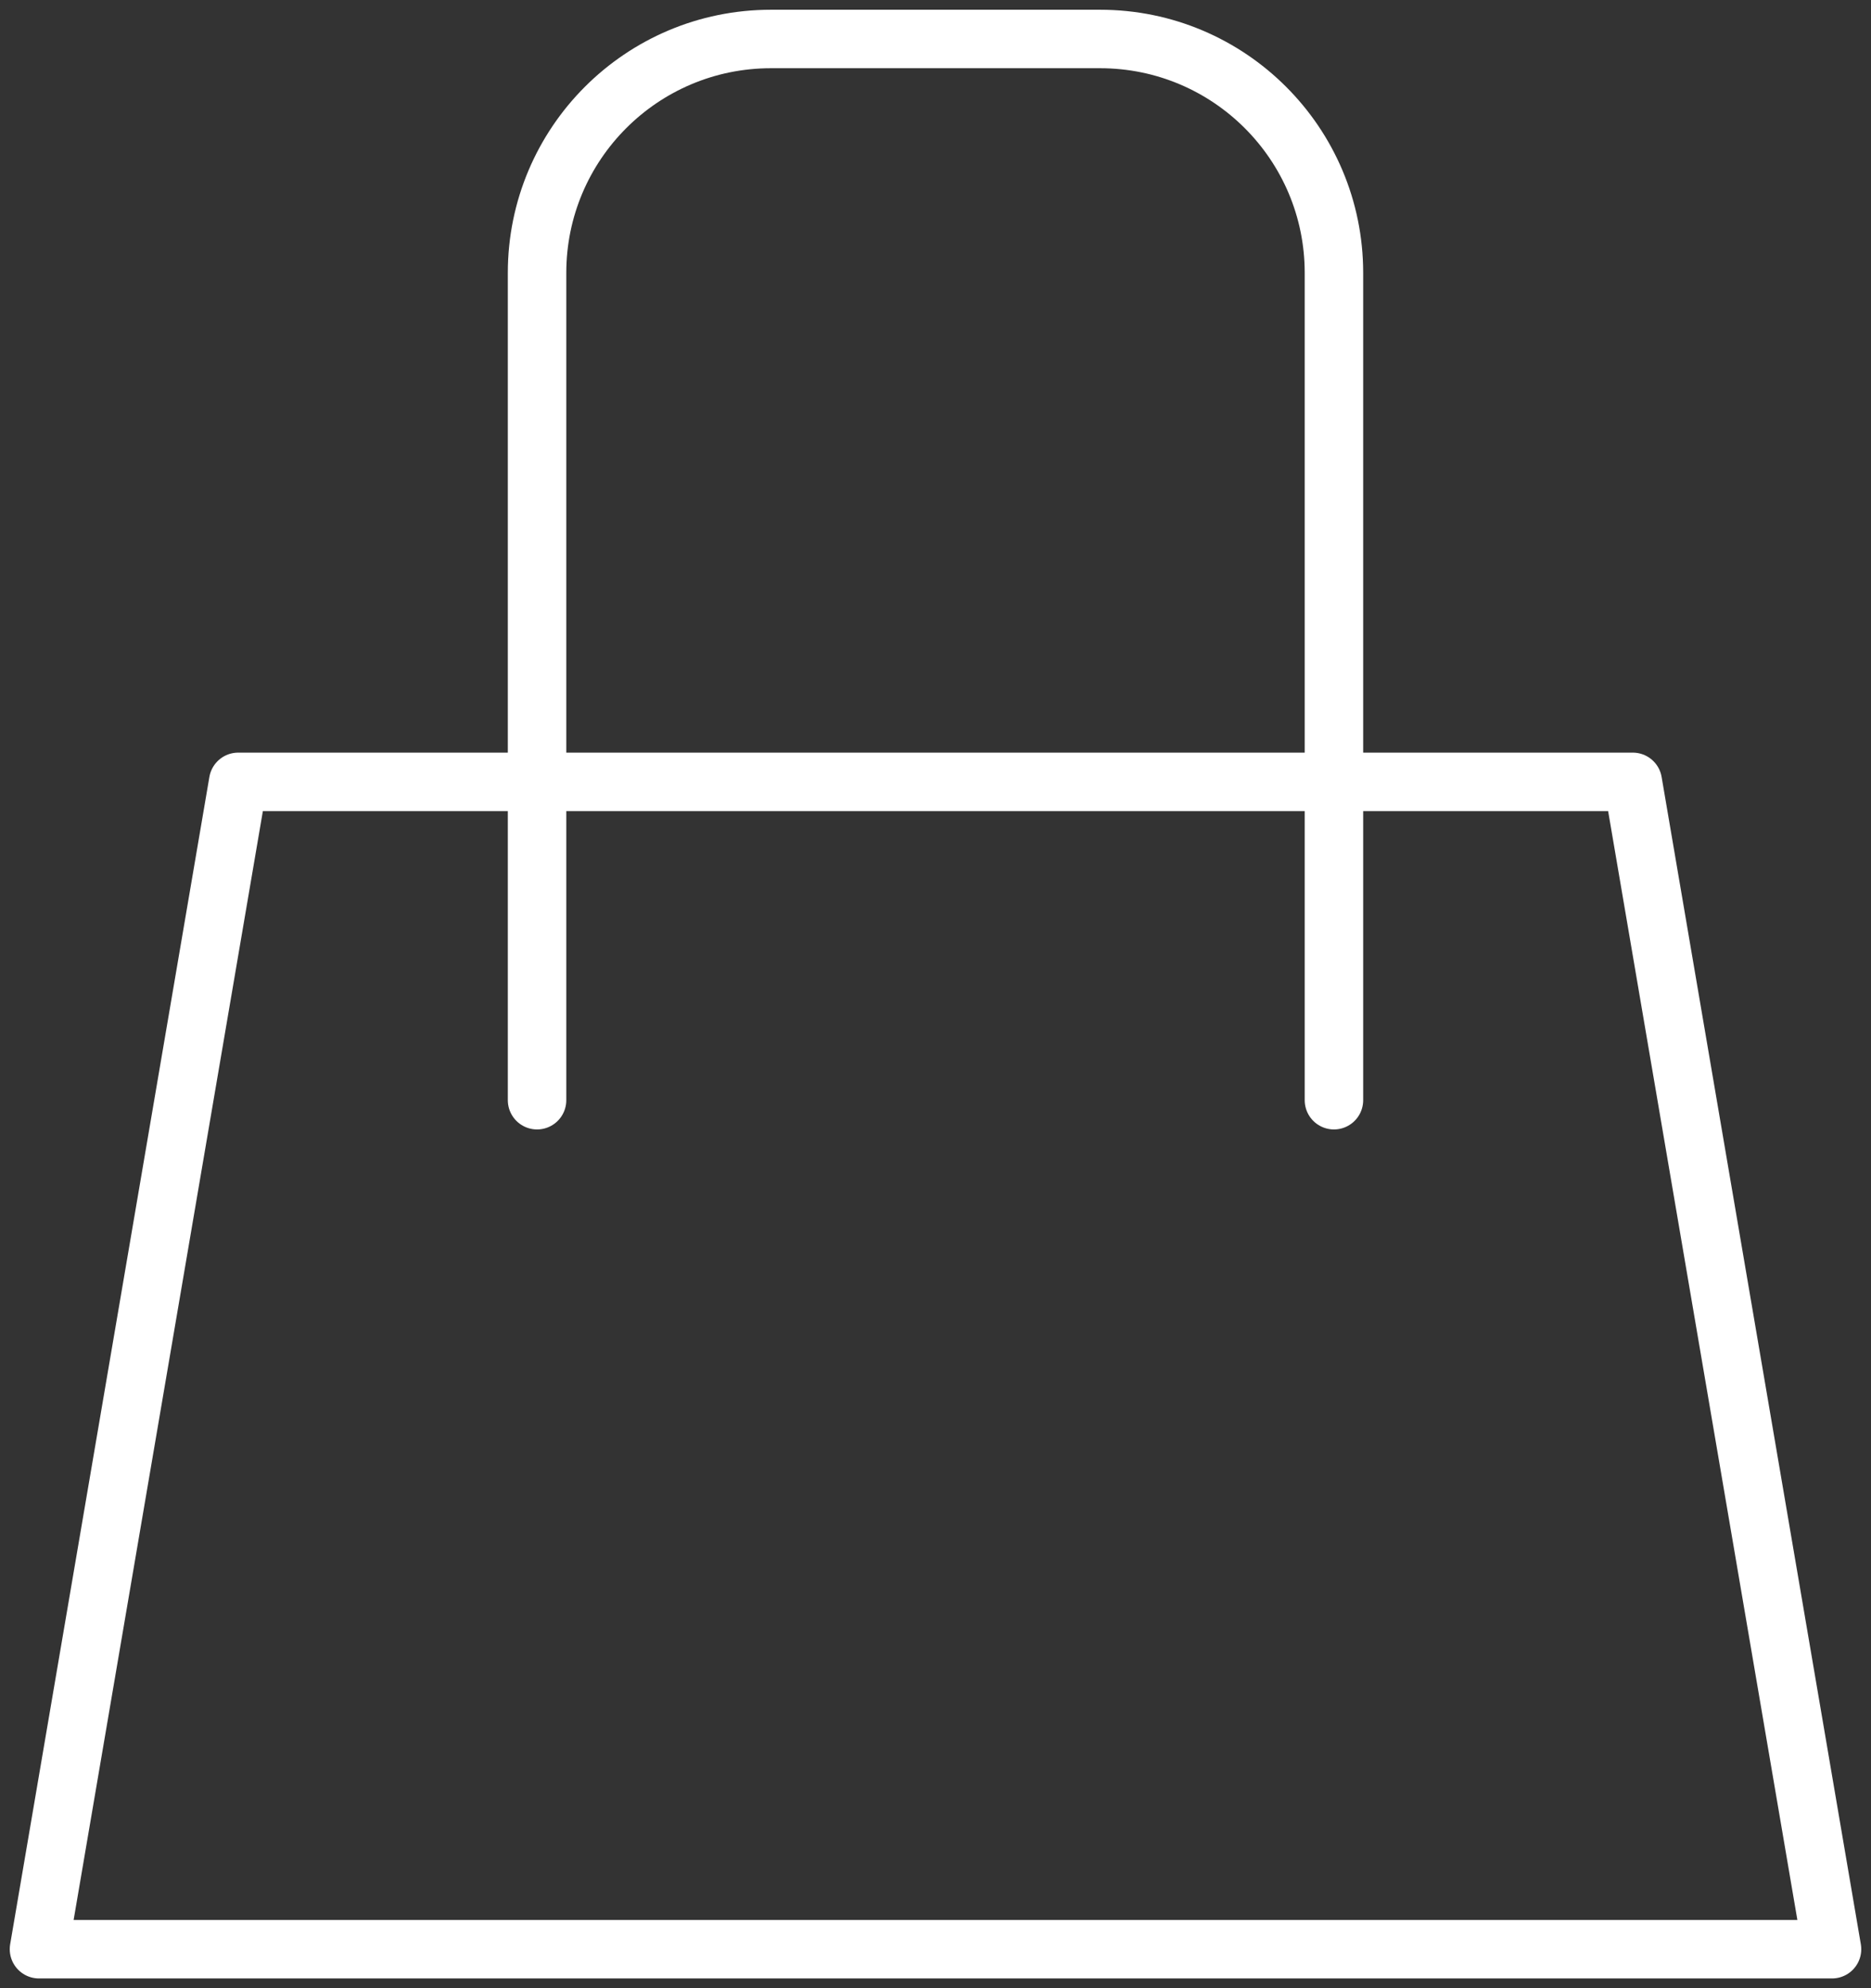 <svg width="48" height="51" viewBox="0 0 48 51" fill="none" xmlns="http://www.w3.org/2000/svg">
<rect x="0" y="0" width="48" height="51" fill="#333333" stroke="none"/>
<path d="M13.778 20.056H6.111L1 50H47L41.889 20.056H34.222M13.778 20.056V7C13.778 3.686 16.464 1 19.778 1H28.222C31.536 1 34.222 3.686 34.222 7V20.056M13.778 20.056H34.222M13.778 20.056V28.222M34.222 20.056V28.222" stroke="white" stroke-width="1.5" stroke-linecap="round" stroke-linejoin="round"/>
</svg>

